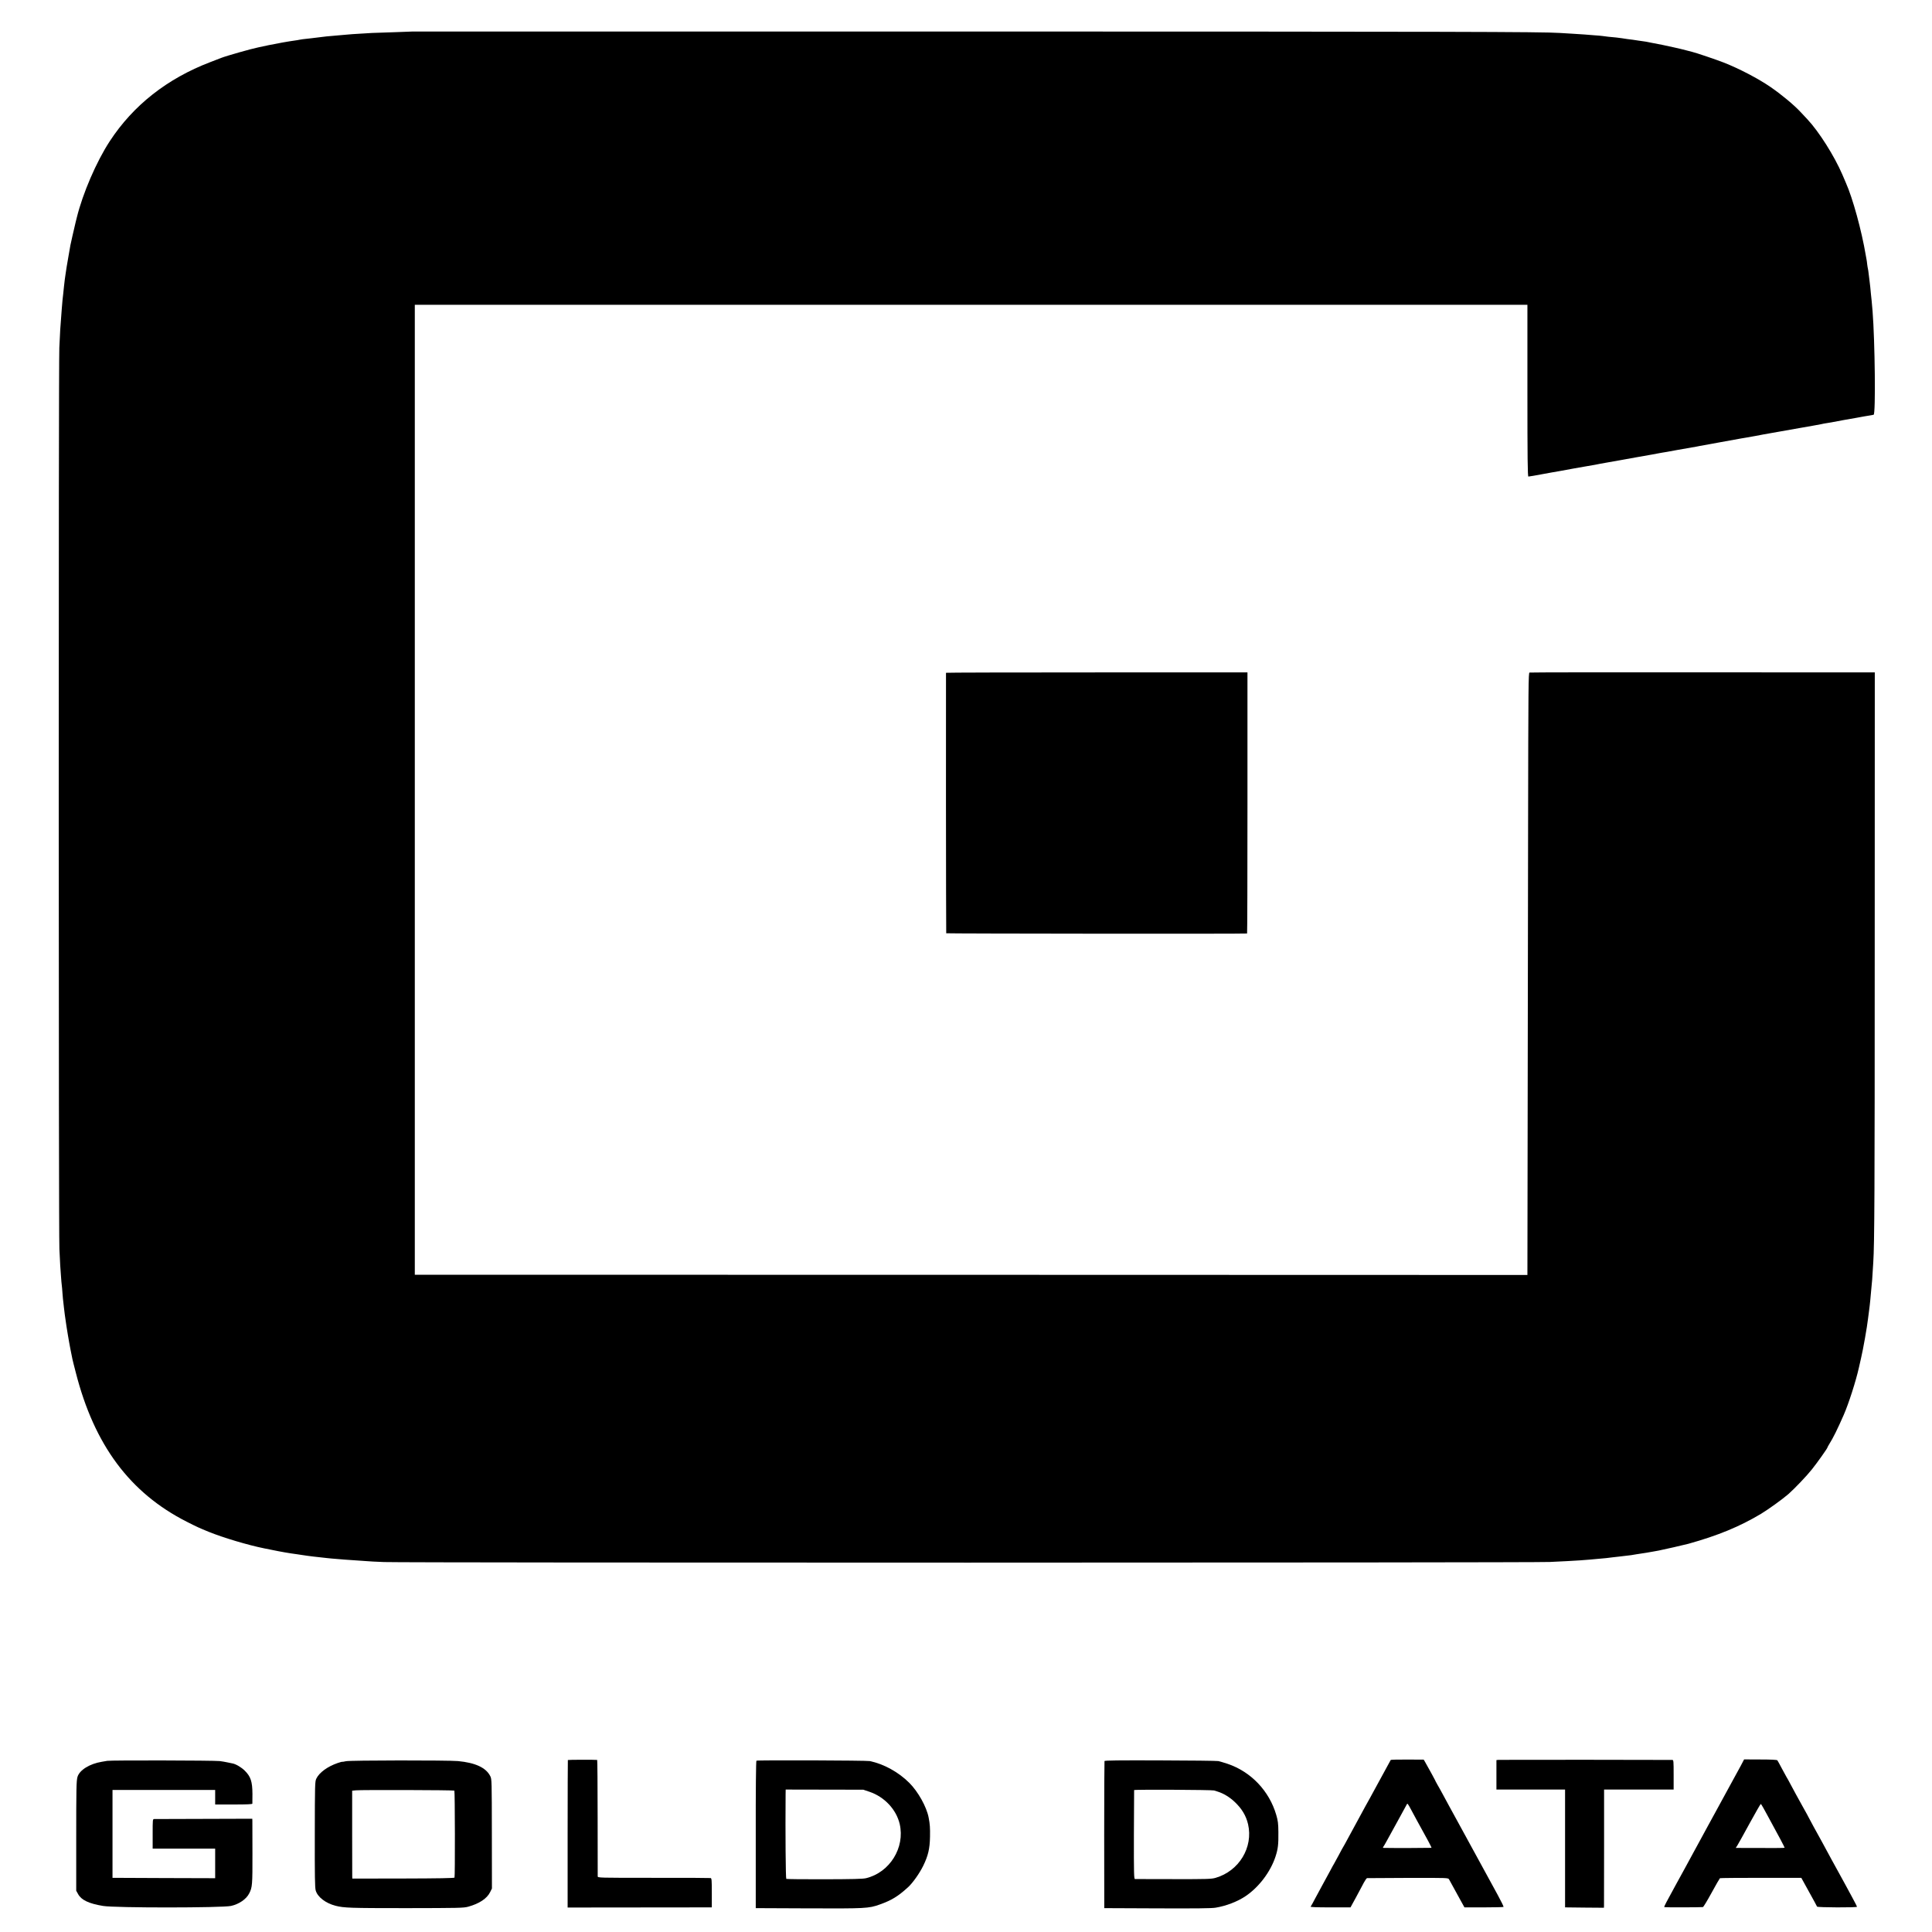 <?xml version="1.0" standalone="no"?>
<!DOCTYPE svg PUBLIC "-//W3C//DTD SVG 20010904//EN"
 "http://www.w3.org/TR/2001/REC-SVG-20010904/DTD/svg10.dtd">
<svg version="1.0" xmlns="http://www.w3.org/2000/svg"
 width="2550pt" height="2550pt" viewBox="0 0 2550 2550"
 preserveAspectRatio="xMidYMid meet">
<g transform="translate(0,2550) scale(0.1,-0.1)"
fill="#000000" stroke="none">
<path d="M5447 25084 c-1 -1 -110 -5 -242 -9 -132 -4 -265 -8 -295 -10 -30 -2
-104 -6 -165 -10 -60 -3 -126 -8 -145 -10 -19 -2 -71 -7 -115 -10 -159 -13
-216 -19 -295 -30 -19 -2 -56 -7 -82 -10 -104 -11 -144 -16 -158 -20 -8 -2
-35 -7 -60 -10 -82 -11 -221 -36 -344 -61 -66 -14 -129 -27 -140 -30 -90 -18
-420 -112 -486 -138 -19 -8 -84 -33 -145 -56 -568 -217 -1017 -570 -1327
-1045 -175 -267 -356 -688 -434 -1005 -2 -8 -8 -35 -15 -60 -16 -67 -16 -66
-43 -185 -27 -116 -27 -120 -51 -260 -24 -137 -31 -180 -40 -245 -3 -25 -8
-56 -10 -70 -2 -14 -7 -56 -11 -95 -3 -38 -8 -78 -9 -87 -2 -9 -6 -50 -10 -90
-3 -40 -8 -93 -10 -118 -2 -25 -7 -85 -10 -135 -3 -49 -8 -110 -10 -135 -2
-25 -7 -133 -12 -240 -11 -256 -10 -11674 1 -11895 4 -93 10 -192 11 -220 2
-27 7 -90 10 -140 3 -49 8 -101 10 -115 2 -14 7 -65 10 -114 4 -49 8 -96 10
-105 1 -9 6 -45 9 -81 4 -36 9 -76 11 -90 2 -14 7 -45 10 -70 11 -85 46 -295
66 -395 12 -55 23 -111 25 -124 3 -14 22 -92 44 -175 244 -958 714 -1590 1465
-1971 138 -70 163 -81 287 -132 192 -78 520 -176 733 -219 11 -2 52 -10 90
-18 129 -27 250 -48 345 -60 25 -3 54 -8 66 -10 12 -2 45 -7 75 -11 30 -3 65
-8 79 -10 14 -2 54 -6 90 -10 36 -4 76 -8 90 -10 22 -3 58 -6 230 -20 25 -2
90 -7 145 -10 55 -4 120 -8 144 -10 23 -3 127 -8 230 -12 256 -11 15175 -10
15386 1 94 4 195 10 225 11 95 4 264 16 300 20 19 2 69 7 110 10 41 3 91 8
110 10 19 2 60 7 90 11 30 3 66 8 80 9 65 7 137 16 160 19 14 3 43 7 65 11 67
9 219 34 245 40 14 3 39 8 55 10 53 10 339 75 390 89 391 109 676 227 956 394
101 61 288 196 366 264 80 71 239 237 307 323 67 83 206 279 206 290 0 3 10
22 23 43 52 82 112 204 192 387 65 148 161 448 200 623 2 9 15 67 29 128 27
113 80 414 91 514 3 30 10 82 15 115 5 33 11 92 15 130 3 39 8 88 10 110 13
121 18 185 30 395 16 252 19 921 19 4125 l1 3660 -2270 1 c-1248 1 -2277 0
-2287 -3 -15 -3 -16 -155 -19 -2026 -1 -1112 -4 -2900 -6 -3973 l-3 -1952
-7343 2 -7342 1 0 6401 0 6401 7342 0 7343 0 0 -1134 c0 -900 3 -1133 13
-1133 10 0 108 17 197 34 28 6 195 35 225 40 31 6 137 25 168 31 42 8 77 14
142 25 83 14 116 20 145 25 47 10 71 14 188 35 64 11 128 22 142 25 90 16 374
68 420 75 30 6 66 12 80 15 14 3 39 7 55 10 17 2 103 17 192 34 89 16 182 33
205 36 24 3 50 8 58 10 8 2 31 7 50 10 19 3 85 15 145 26 61 12 119 23 130 24
51 9 252 45 271 49 12 2 39 7 60 10 22 4 77 14 124 22 47 9 94 18 105 20 30 5
186 33 215 38 14 3 131 23 260 46 129 22 255 45 280 50 25 6 63 13 85 16 22 3
47 7 55 9 8 2 83 16 165 31 83 14 155 27 160 28 6 2 33 7 60 11 28 5 52 10 55
10 3 1 28 5 55 9 28 4 57 10 65 12 28 7 17 969 -14 1364 -9 111 -17 191 -22
230 -2 19 -6 62 -9 95 -3 33 -8 71 -10 85 -2 14 -7 50 -10 80 -3 30 -8 62 -10
70 -2 8 -7 35 -10 60 -2 25 -7 55 -9 66 -2 12 -7 37 -10 55 -55 327 -172 753
-262 955 -7 16 -28 66 -47 110 -105 244 -309 567 -461 729 -26 28 -66 70 -89
95 -87 94 -252 231 -397 331 -161 111 -418 245 -620 324 -94 37 -372 131 -414
140 -11 2 -48 12 -81 21 -33 9 -67 17 -75 19 -8 2 -46 10 -83 19 -81 19 -247
53 -297 61 -19 3 -42 8 -50 10 -8 2 -35 7 -60 10 -25 3 -56 8 -70 10 -36 6
-99 15 -145 20 -22 3 -51 7 -65 10 -14 2 -49 7 -77 10 -29 3 -77 7 -105 10
-29 3 -64 8 -78 10 -14 2 -65 7 -115 10 -49 4 -106 8 -125 10 -19 2 -89 6
-155 10 -66 4 -141 8 -166 10 -234 16 -1417 18 -7807 19 -4034 1 -7334 0
-7335 0z"/>
<path d="M12486 16620 c-2 -5 0 -3424 3 -3438 1 -5 3948 -9 3971 -3 3 0 5 776
5 1724 l0 1722 -1988 0 c-1094 0 -1990 -2 -1991 -5z"/>
<path d="M7495 2270 c-1 -3 -3 -442 -3 -976 l0 -971 952 1 951 1 0 192 c0 163
-2 192 -15 195 -8 2 -347 4 -752 3 -732 0 -738 0 -739 20 0 11 0 361 -1 778 0
416 -3 758 -6 758 -22 4 -384 3 -387 -1z"/>
<path d="M18356 2271 c-7 -11 -173 -316 -216 -396 -24 -44 -51 -94 -61 -112
-10 -18 -34 -61 -53 -95 -168 -309 -208 -383 -246 -453 -23 -44 -46 -84 -50
-90 -4 -5 -31 -55 -60 -110 -29 -55 -56 -104 -60 -110 -4 -5 -29 -50 -55 -100
-26 -49 -71 -130 -98 -180 -27 -49 -72 -133 -100 -185 -27 -52 -53 -100 -58
-105 -5 -7 80 -10 259 -10 l267 0 74 135 c40 74 87 161 103 193 17 31 35 58
42 58 6 1 250 2 541 3 528 1 530 1 541 -20 20 -38 86 -157 145 -264 l58 -105
255 0 c140 0 257 3 261 6 3 4 -32 76 -78 160 -46 85 -166 305 -267 489 -100
184 -220 403 -265 485 -89 163 -126 229 -188 345 -22 41 -55 101 -74 133 -18
32 -33 60 -33 63 0 3 -76 141 -134 244 l-15 25 -216 1 c-118 1 -217 -2 -219
-5z m274 -666 c23 -44 55 -102 70 -130 15 -27 45 -81 66 -120 21 -38 59 -108
85 -155 25 -47 45 -87 43 -89 -2 -2 -522 -4 -628 -1 -13 0 -16 3 -9 13 6 6 27
44 48 82 21 39 85 156 143 260 58 105 110 200 116 212 13 27 13 27 66 -72z"/>
<path d="M19778 2272 l-27 -3 0 -195 0 -194 453 0 453 0 0 -777 0 -778 257 -3
256 -2 1 27 c0 16 0 367 1 781 l0 752 459 0 459 0 0 195 c0 179 -1 195 -17
196 -68 2 -2274 3 -2295 1z"/>
<path d="M22977 2196 c-58 -105 -92 -169 -159 -291 -30 -55 -71 -129 -90 -165
-19 -36 -60 -110 -90 -165 -30 -55 -72 -131 -93 -170 -37 -69 -72 -133 -125
-230 -15 -27 -42 -77 -60 -110 -33 -61 -75 -139 -125 -230 -15 -27 -68 -124
-118 -215 -49 -91 -105 -193 -123 -227 -19 -34 -31 -63 -27 -65 7 -4 479 -3
509 1 7 0 58 85 115 189 56 103 106 189 110 192 4 3 247 5 541 5 l533 0 102
-185 c57 -102 104 -189 106 -195 4 -12 527 -14 527 -2 0 5 -29 62 -64 126 -35
64 -79 145 -98 181 -19 36 -58 106 -85 155 -27 50 -67 122 -88 160 -21 39 -50
93 -65 120 -15 28 -44 82 -65 120 -21 39 -69 126 -107 194 -37 68 -68 125 -68
127 0 2 -31 59 -69 126 -86 154 -117 212 -171 313 -23 44 -46 85 -50 90 -4 6
-31 55 -60 110 -29 55 -56 105 -61 111 -6 7 -81 11 -224 11 l-215 1 -43 -82z
m297 -558 c16 -29 38 -71 51 -93 22 -41 75 -139 176 -325 31 -58 55 -107 54
-108 -3 -4 -128 -4 -513 -3 l-132 1 24 38 c13 20 85 151 161 290 76 138 141
252 145 252 3 0 19 -24 34 -52z"/>
<path d="M1415 2259 c-22 -4 -53 -9 -70 -12 -160 -26 -294 -108 -322 -199 -15
-52 -17 -141 -17 -843 l0 -660 25 -45 c43 -78 141 -125 329 -156 160 -27 1567
-26 1689 0 105 23 202 89 240 165 41 80 44 111 43 526 -1 220 -1 414 -1 430
l-1 30 -638 -2 c-350 -1 -646 -2 -657 -2 -20 -1 -20 -8 -20 -196 l0 -195 412
0 413 0 0 -195 0 -195 -677 2 -678 3 0 580 0 580 677 0 678 0 0 -96 0 -96 245
0 c175 0 245 3 246 11 1 6 1 64 1 129 -1 163 -23 229 -101 306 -45 45 -118 88
-163 96 -13 3 -43 9 -68 14 -25 6 -70 13 -100 17 -78 9 -1437 12 -1485 3z"/>
<path d="M4565 2254 c-25 -6 -46 -9 -48 -7 -2 1 -29 -6 -61 -17 -133 -46 -242
-125 -281 -206 -18 -37 -19 -72 -20 -734 -1 -554 1 -705 12 -742 25 -87 131
-168 263 -202 111 -28 190 -31 930 -31 693 1 760 2 820 19 145 40 247 107 289
192 l24 48 -1 722 c-1 701 -1 723 -21 761 -56 112 -196 177 -426 199 -136 12
-1429 11 -1480 -2z m1432 -388 c8 -8 10 -1135 2 -1148 -5 -7 -222 -11 -678
-12 l-671 -1 -1 30 c0 17 -1 278 -1 580 l0 550 49 5 c70 7 1292 4 1300 -4z"/>
<path d="M9984 2261 c-6 -3 -10 -390 -9 -976 l0 -970 695 -3 c755 -3 795 -1
939 50 158 56 242 107 375 228 61 55 152 183 201 283 65 133 87 225 90 384 2
117 -1 166 -18 253 -27 142 -140 344 -256 459 -142 142 -337 249 -521 287 -44
9 -1484 14 -1496 5z m1491 -410 c199 -67 355 -234 400 -426 72 -312 -132 -640
-445 -715 -41 -10 -179 -13 -548 -14 -272 -1 -498 2 -504 5 -8 5 -13 607 -9
1112 l1 67 513 -1 512 -1 80 -27z"/>
<path d="M14578 2256 c-2 -6 -4 -445 -4 -976 l1 -965 700 -3 c503 -2 720 0
770 9 139 23 290 81 396 153 175 118 328 320 394 521 33 102 40 159 38 325 -1
113 -6 150 -28 225 -92 317 -334 571 -643 675 -48 16 -103 32 -122 36 -19 4
-364 8 -767 9 -543 2 -733 0 -735 -9z m1447 -388 c11 -4 34 -11 50 -16 73 -23
150 -69 216 -130 99 -92 155 -185 182 -300 70 -305 -119 -617 -428 -707 -53
-16 -115 -18 -555 -17 -272 0 -502 1 -510 1 -13 1 -15 72 -14 584 1 320 2 586
3 590 1 9 1027 4 1056 -5z"/>
</g>
</svg>
